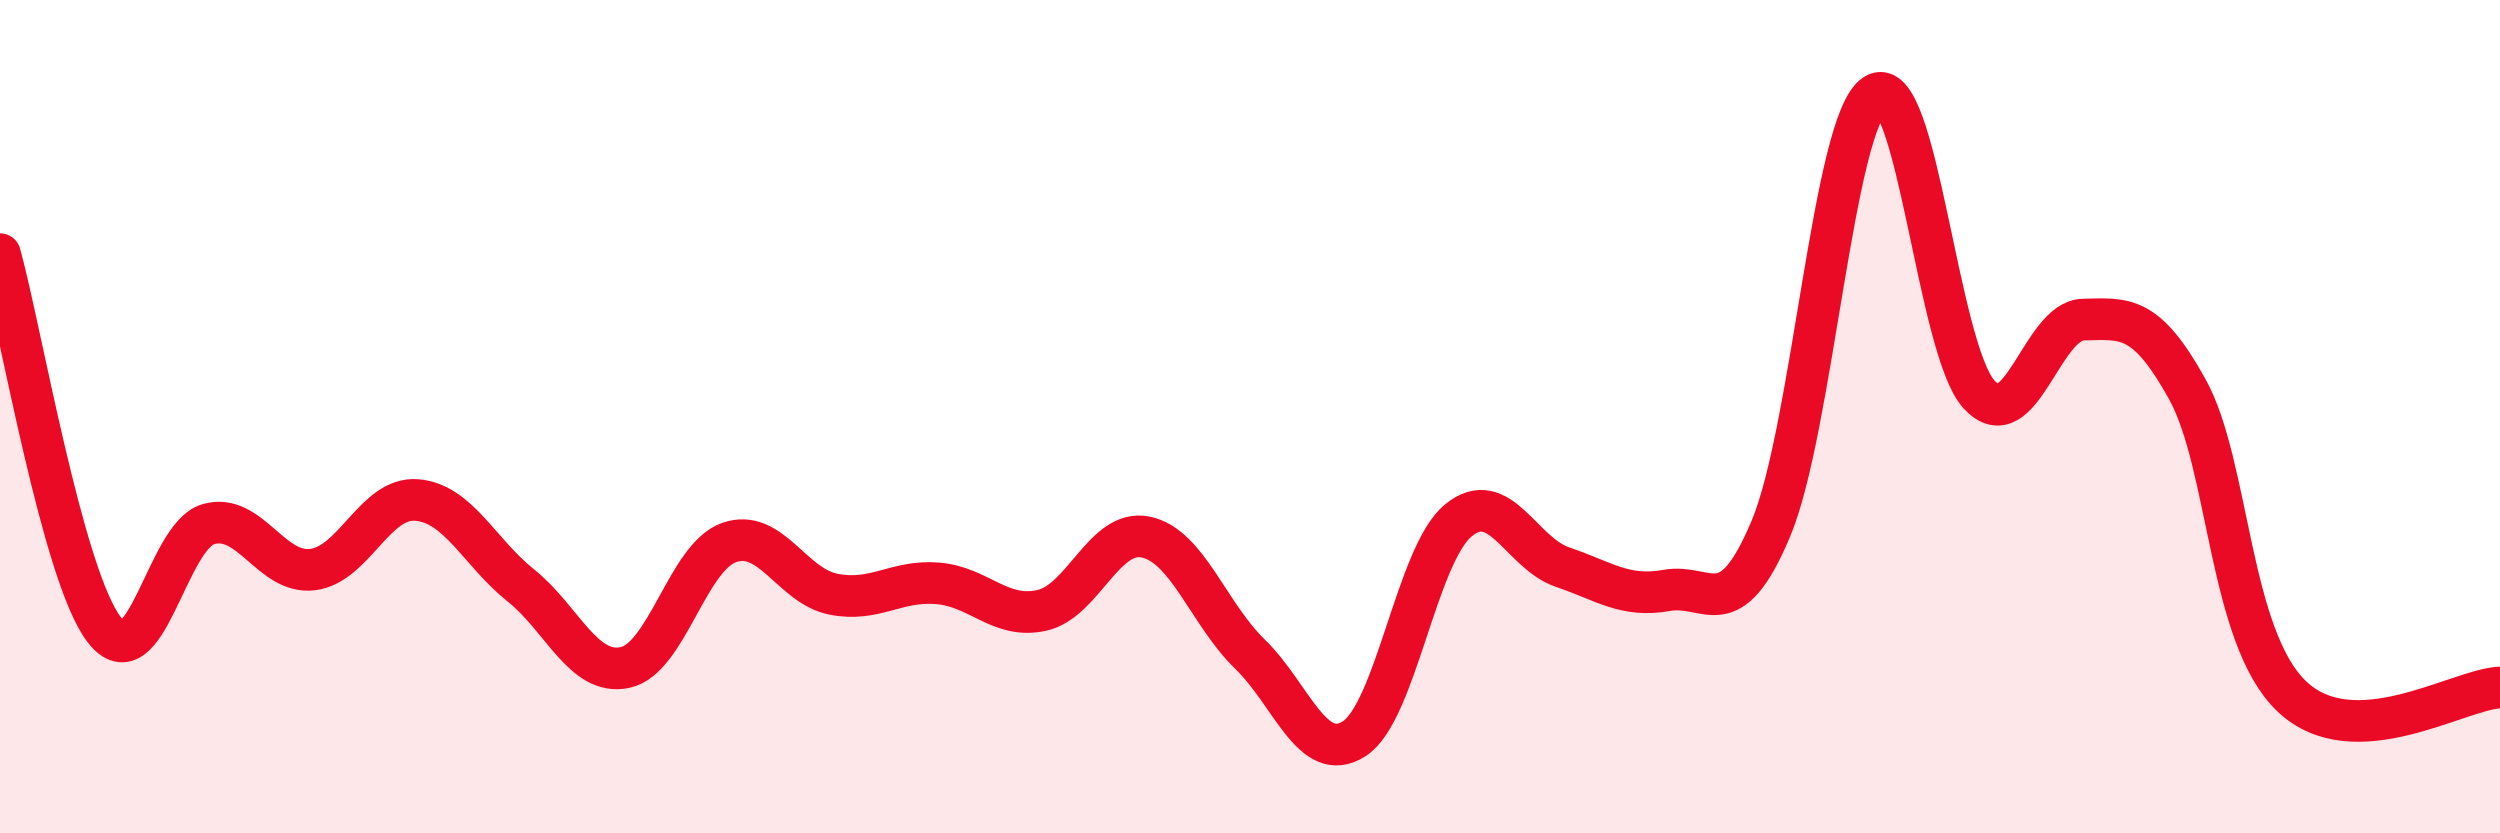 
    <svg width="60" height="20" viewBox="0 0 60 20" xmlns="http://www.w3.org/2000/svg">
      <path
        d="M 0,6.1 C 0.5,7.9 1.5,13.81 2.5,15.11 C 3.5,16.41 4,12.87 5,12.58 C 6,12.29 6.5,13.79 7.5,13.67 C 8.5,13.55 9,11.92 10,12 C 11,12.08 11.5,13.25 12.5,14.05 C 13.5,14.85 14,16.23 15,16.02 C 16,15.81 16.5,13.37 17.5,13.02 C 18.5,12.67 19,14.06 20,14.26 C 21,14.46 21.5,13.92 22.5,14 C 23.5,14.08 24,14.87 25,14.65 C 26,14.43 26.5,12.68 27.5,12.89 C 28.5,13.1 29,14.73 30,15.7 C 31,16.67 31.5,18.37 32.5,17.73 C 33.5,17.09 34,13.31 35,12.49 C 36,11.67 36.5,13.27 37.5,13.61 C 38.5,13.95 39,14.35 40,14.17 C 41,13.99 41.5,15.07 42.5,12.69 C 43.5,10.31 44,2.91 45,2.27 C 46,1.63 46.5,8.39 47.5,9.47 C 48.5,10.55 49,7.69 50,7.67 C 51,7.65 51.5,7.54 52.5,9.35 C 53.5,11.16 53.5,15.28 55,16.71 C 56.5,18.14 59,16.54 60,16.5L60 20L0 20Z"
        fill="#EB0A25"
        opacity="0.1"
        stroke-linecap="round"
        stroke-linejoin="round"
      />
      <path
        d="M 0,6.1 C 0.5,7.9 1.5,13.81 2.5,15.11 C 3.5,16.41 4,12.87 5,12.58 C 6,12.29 6.5,13.79 7.5,13.67 C 8.5,13.55 9,11.92 10,12 C 11,12.08 11.5,13.25 12.5,14.05 C 13.5,14.85 14,16.23 15,16.02 C 16,15.81 16.5,13.37 17.5,13.02 C 18.5,12.67 19,14.06 20,14.26 C 21,14.46 21.5,13.92 22.5,14 C 23.5,14.08 24,14.87 25,14.65 C 26,14.43 26.5,12.68 27.5,12.89 C 28.5,13.1 29,14.73 30,15.7 C 31,16.67 31.5,18.37 32.5,17.73 C 33.5,17.09 34,13.31 35,12.49 C 36,11.67 36.5,13.27 37.5,13.61 C 38.5,13.95 39,14.35 40,14.17 C 41,13.99 41.5,15.07 42.5,12.69 C 43.5,10.31 44,2.91 45,2.27 C 46,1.63 46.5,8.39 47.5,9.47 C 48.5,10.55 49,7.69 50,7.67 C 51,7.65 51.5,7.54 52.5,9.35 C 53.5,11.16 53.5,15.28 55,16.71 C 56.5,18.14 59,16.54 60,16.5"
        stroke="#EB0A25"
        stroke-width="1"
        fill="none"
        stroke-linecap="round"
        stroke-linejoin="round"
      />
    </svg>
  